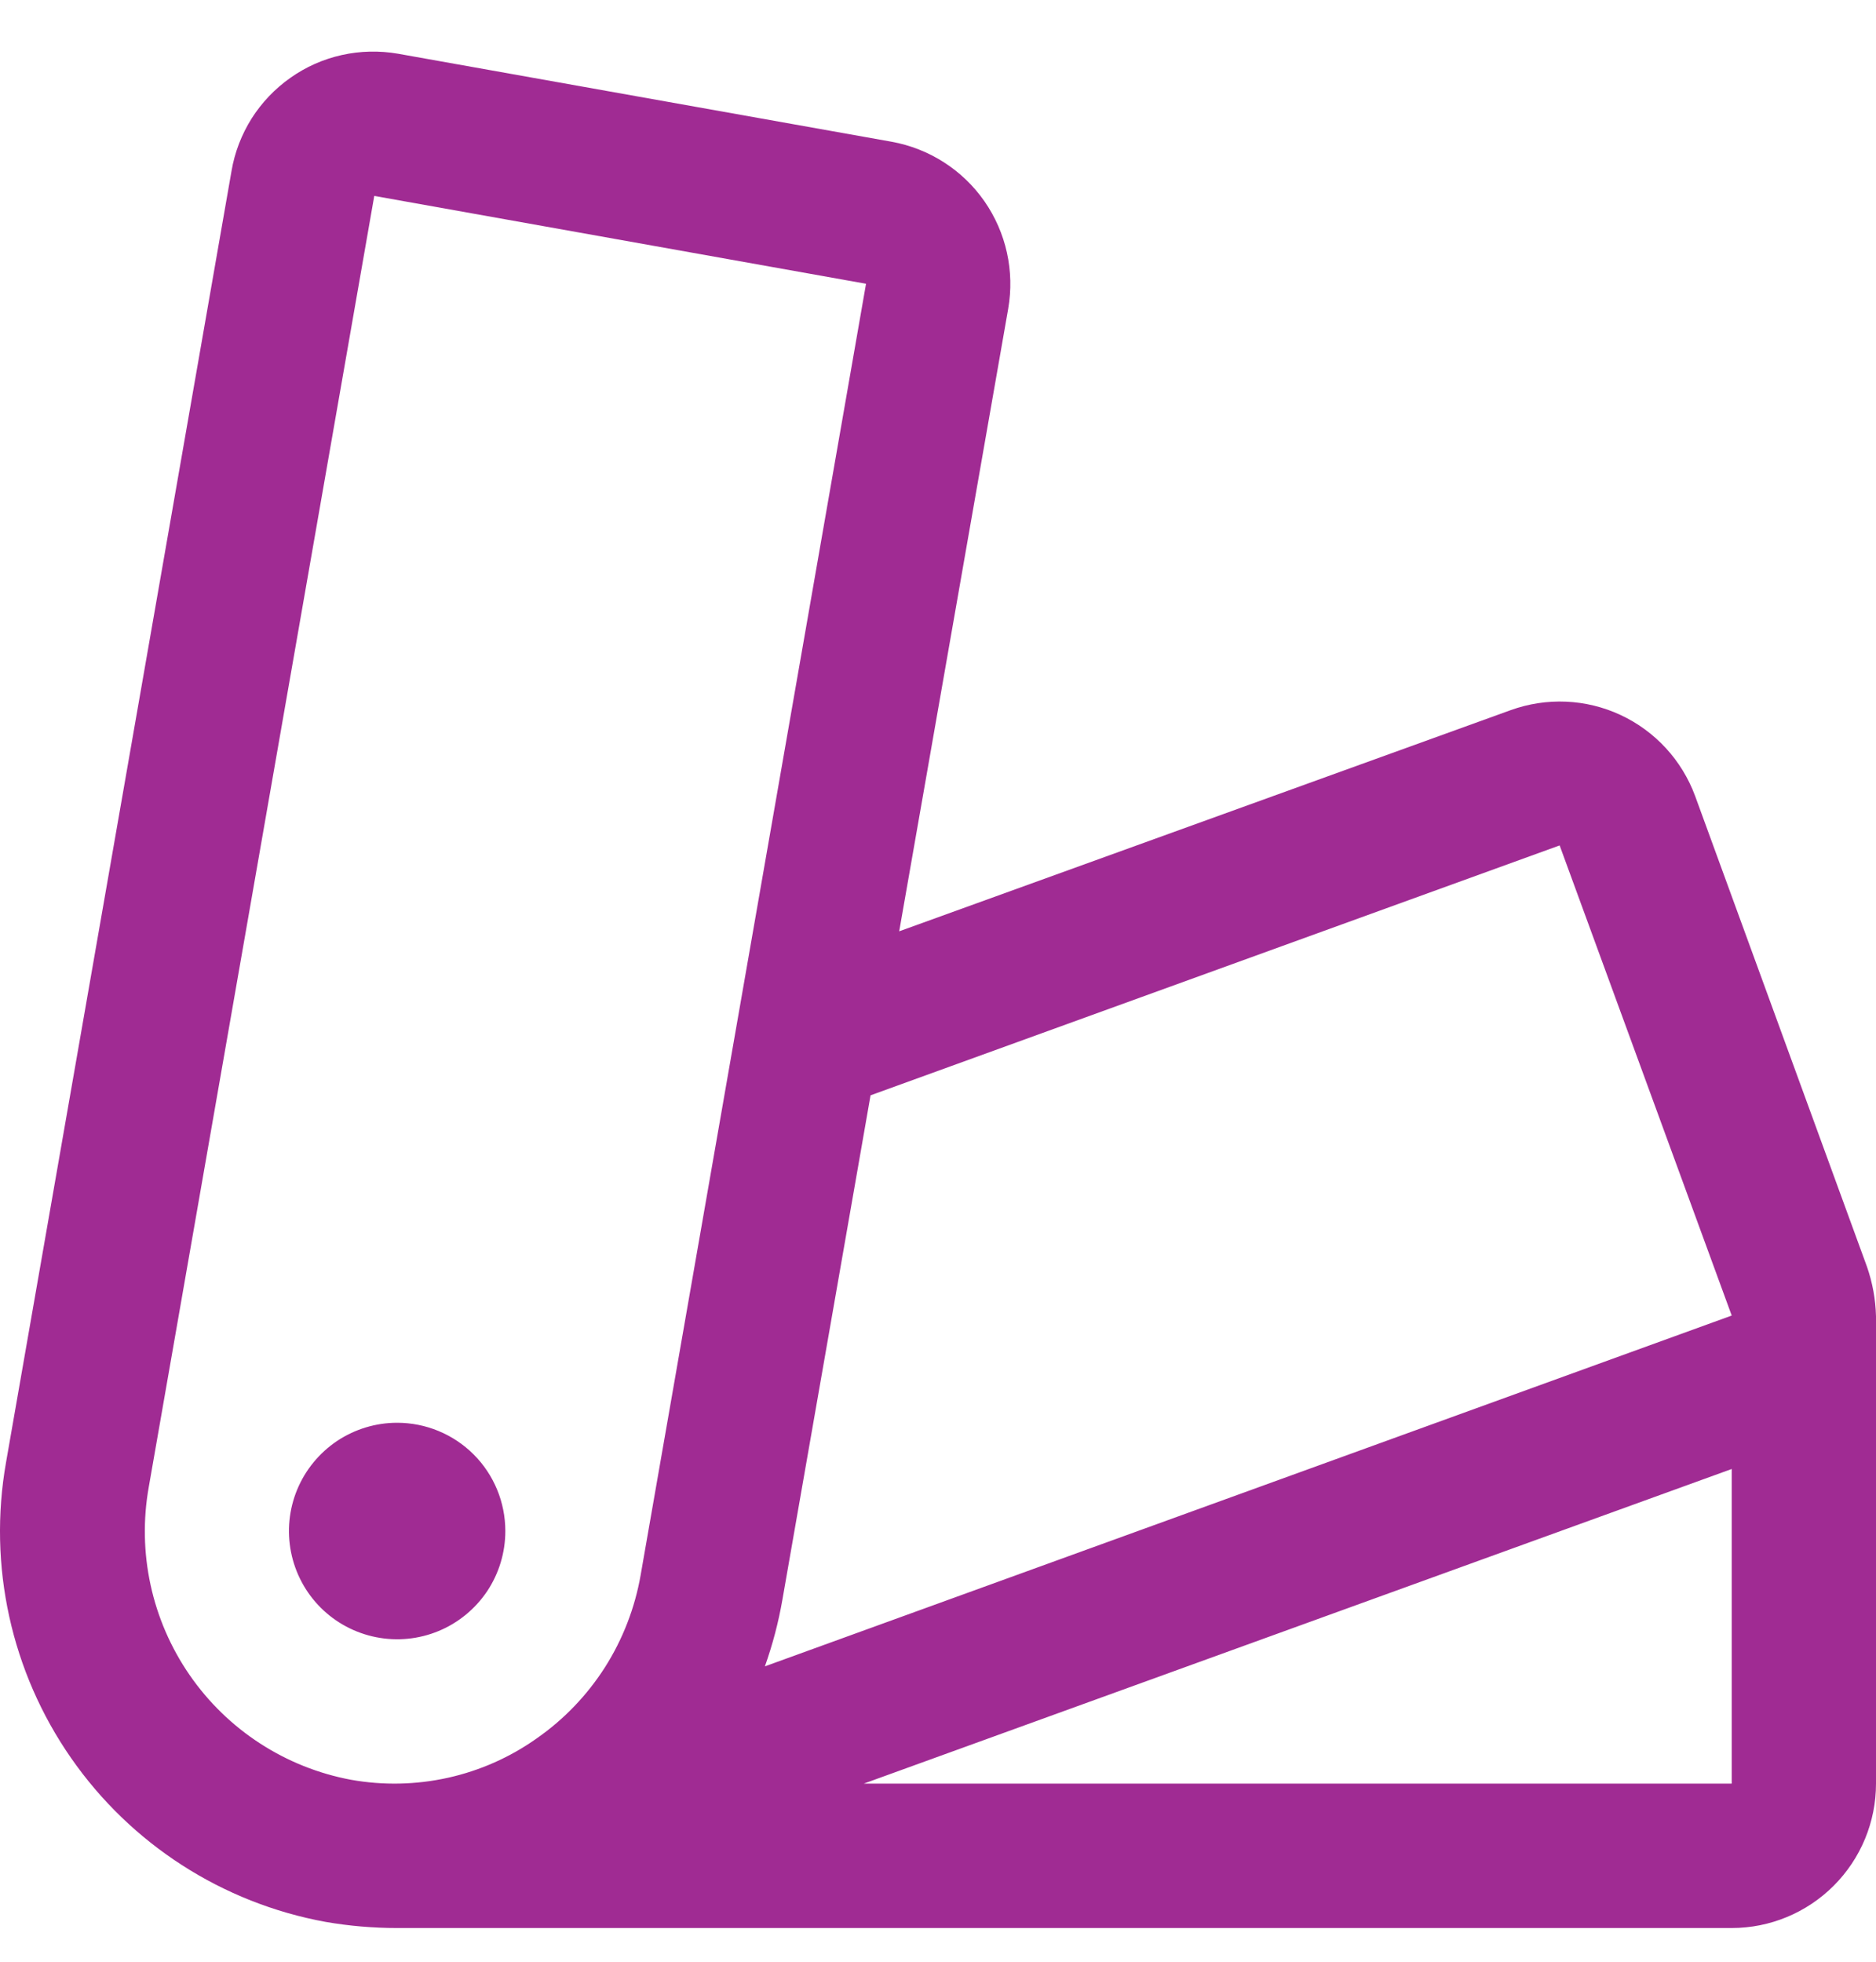 <svg width="22" height="23" viewBox="0 0 22 23" fill="none" xmlns="http://www.w3.org/2000/svg">
<path d="M5.926 17.951C5.926 18.202 5.852 18.447 5.713 18.656C5.573 18.864 5.375 19.027 5.143 19.123C4.911 19.219 4.656 19.244 4.41 19.195C4.164 19.146 3.938 19.026 3.76 18.848C3.583 18.671 3.462 18.445 3.413 18.198C3.364 17.952 3.389 17.697 3.485 17.465C3.581 17.233 3.744 17.035 3.952 16.895C4.161 16.756 4.406 16.681 4.657 16.681C4.994 16.681 5.317 16.815 5.555 17.053C5.793 17.291 5.926 17.614 5.926 17.951ZM22 15.432V20.912C22 21.361 21.822 21.791 21.504 22.109C21.187 22.426 20.757 22.605 20.308 22.605H4.657C4.376 22.605 4.095 22.581 3.818 22.533C2.608 22.312 1.535 21.621 0.833 20.611C0.131 19.602 -0.143 18.355 0.071 17.144L2.715 2.005C2.752 1.786 2.833 1.577 2.951 1.389C3.07 1.202 3.224 1.04 3.406 0.912C3.587 0.784 3.792 0.693 4.009 0.645C4.225 0.597 4.449 0.592 4.668 0.63L10.457 1.662C10.897 1.742 11.288 1.992 11.544 2.359C11.8 2.727 11.9 3.18 11.823 3.621L10.545 10.919L17.716 8.326C18.137 8.174 18.6 8.194 19.005 8.383C19.41 8.572 19.724 8.913 19.879 9.333L21.894 14.851C21.959 15.038 21.995 15.234 22 15.432ZM7.513 18.466L10.156 3.327L4.389 2.297L1.745 17.432C1.607 18.202 1.779 18.995 2.224 19.639C2.668 20.282 3.349 20.724 4.118 20.867C4.494 20.934 4.88 20.926 5.254 20.843C5.627 20.76 5.98 20.604 6.292 20.383C6.613 20.16 6.885 19.876 7.095 19.547C7.304 19.218 7.446 18.85 7.513 18.466ZM8.97 19.537L20.308 15.424L18.29 9.912L10.209 12.842L9.175 18.757C9.129 19.022 9.06 19.283 8.97 19.537ZM20.308 17.223L10.129 20.912H20.308V17.223Z" fill="#A02B93"/>
</svg>
